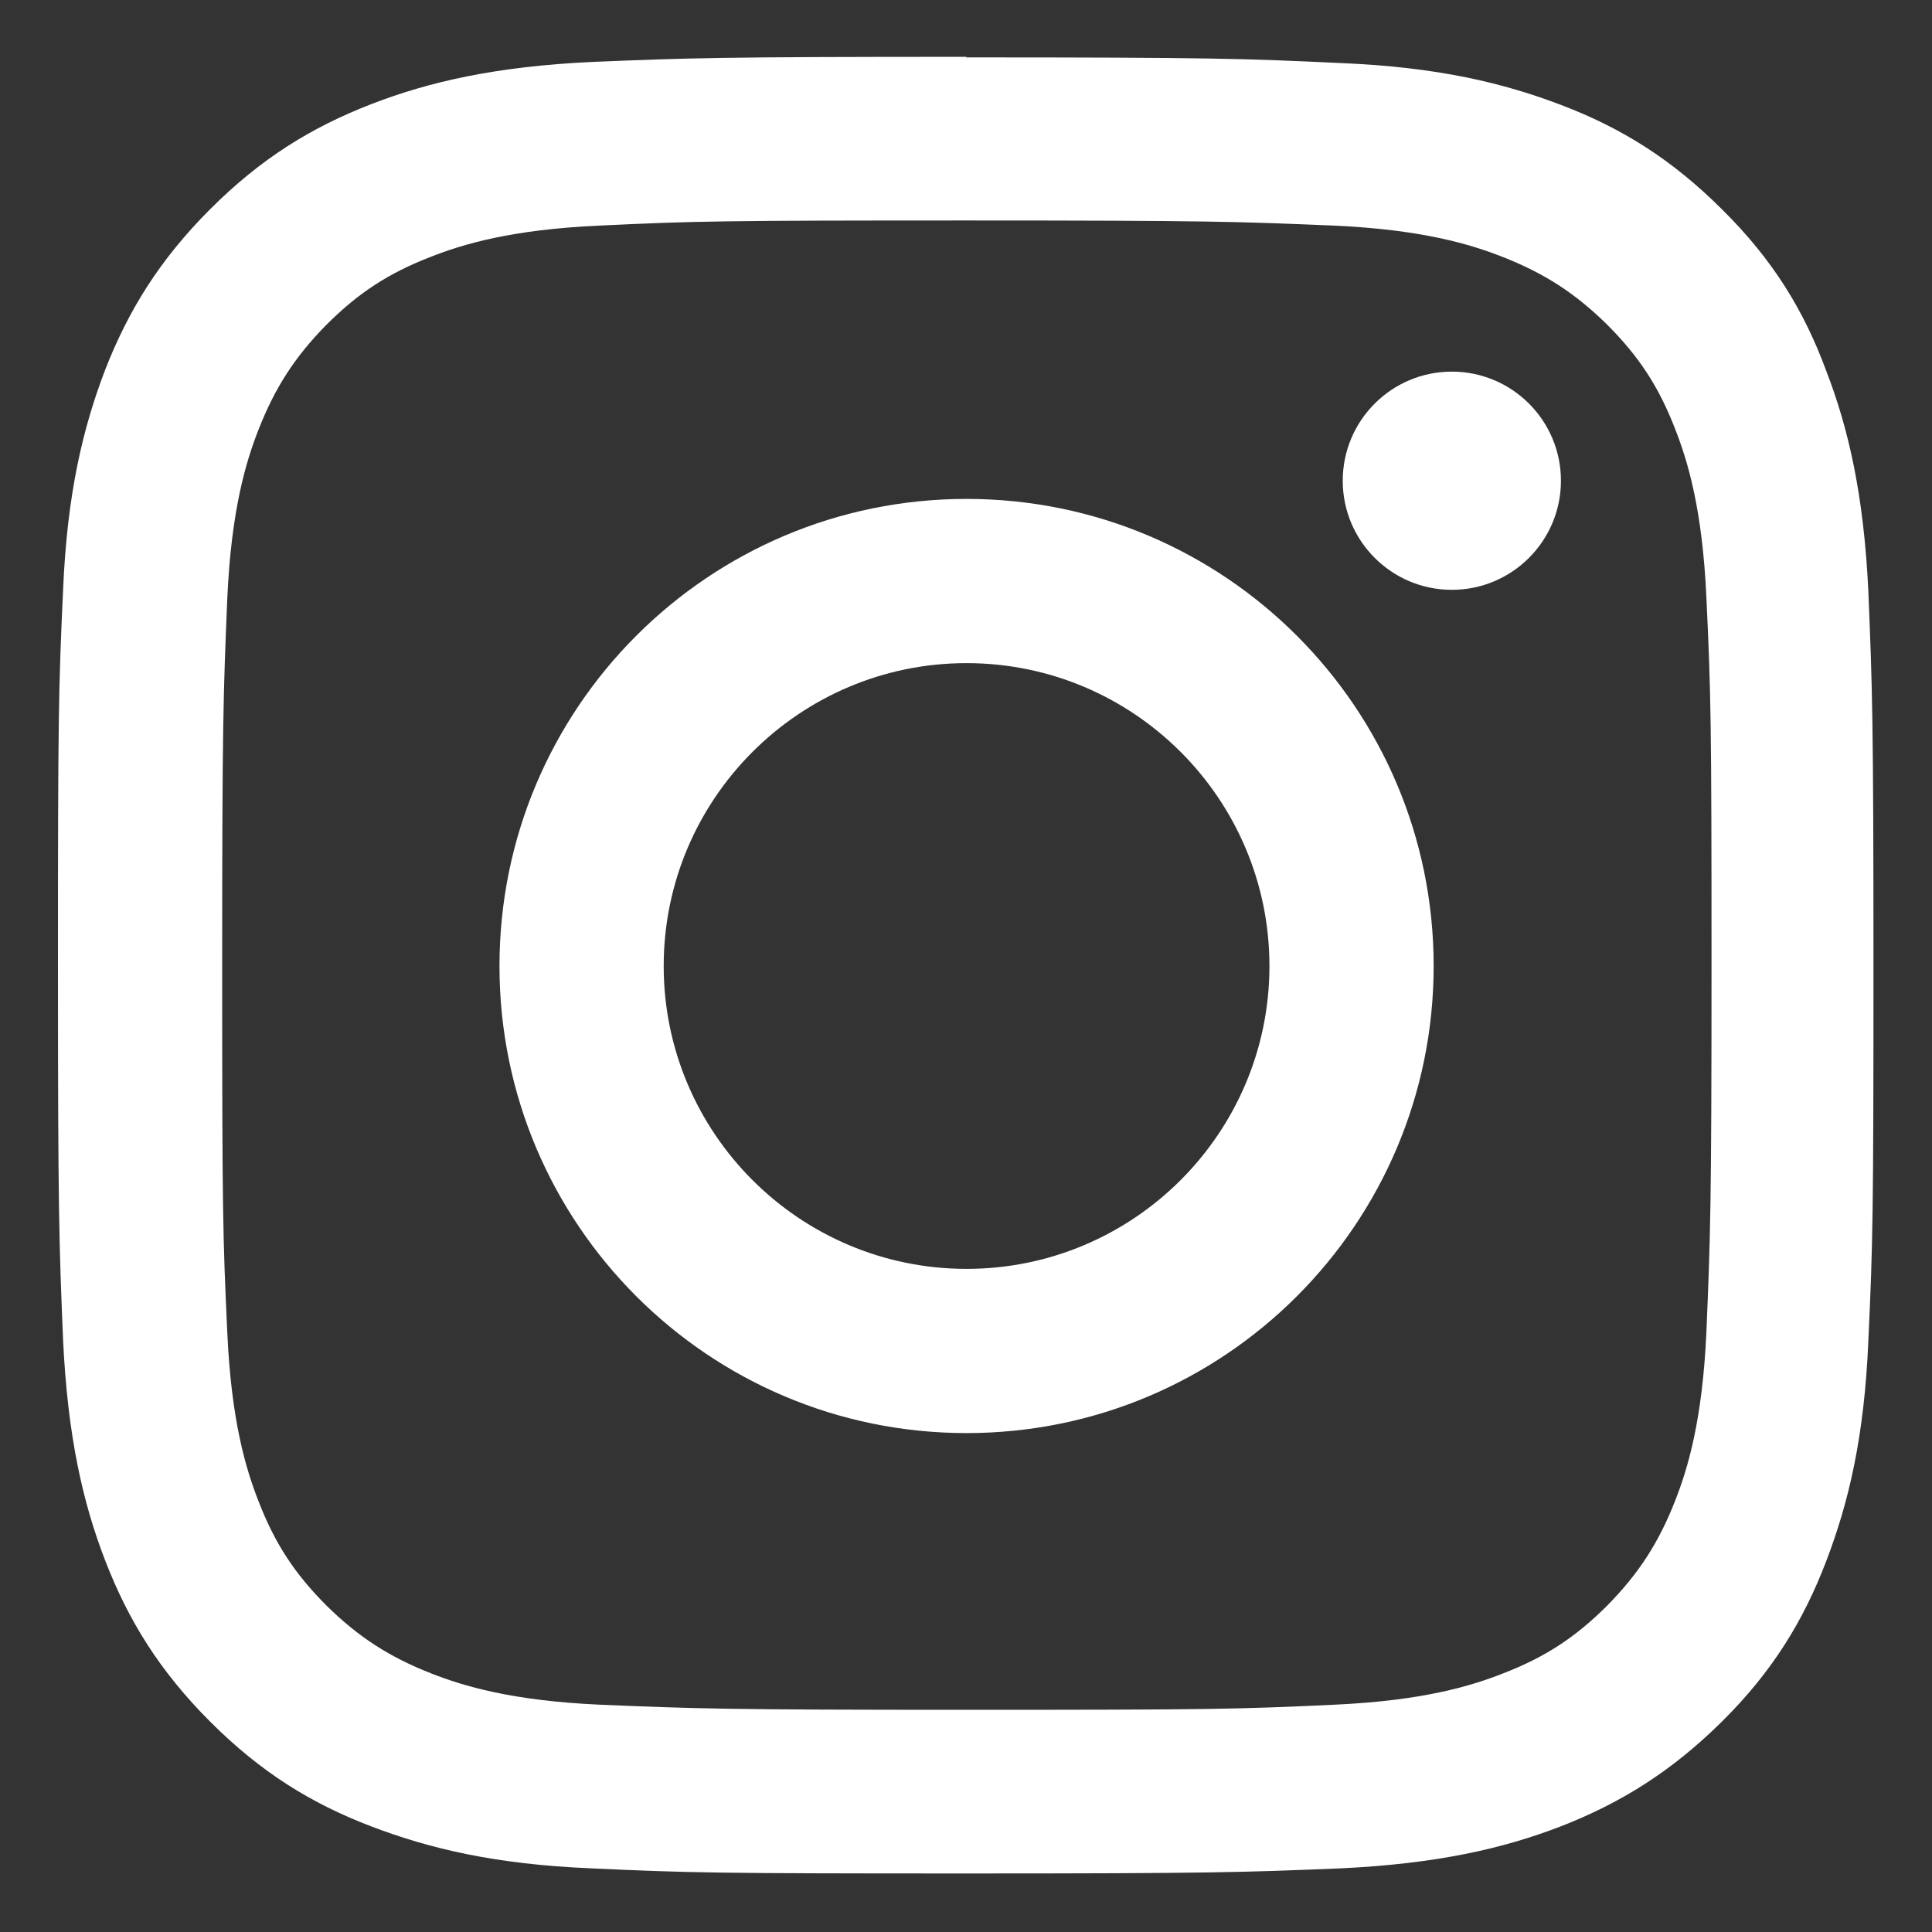 <?xml version="1.0" encoding="UTF-8"?><svg id="a" xmlns="http://www.w3.org/2000/svg" viewBox="0 0 34 34"><rect x="0" y="0" width="34" height="34" fill="#333333" stroke="none"/><defs><style>.b{fill:#fff;}</style></defs><path class="b" d="M17.01,3.88c4.27,0,4.78,.02,6.46,.09,1.56,.07,2.41,.33,2.97,.55,.74,.29,1.28,.64,1.84,1.19,.56,.56,.91,1.09,1.2,1.84,.22,.56,.48,1.41,.55,2.97,.08,1.69,.09,2.19,.09,6.46s-.02,4.78-.09,6.46c-.07,1.56-.33,2.41-.55,2.97-.29,.74-.64,1.28-1.19,1.84-.56,.56-1.09,.91-1.84,1.2-.56,.22-1.41,.48-2.97,.55-1.69,.08-2.19,.09-6.46,.09s-4.78-.02-6.46-.09c-1.56-.07-2.41-.33-2.97-.55-.74-.29-1.28-.64-1.84-1.19-.56-.56-.91-1.09-1.2-1.84-.22-.56-.48-1.41-.55-2.97-.08-1.69-.09-2.19-.09-6.46s.02-4.78,.09-6.46c.07-1.56,.33-2.41,.55-2.97,.29-.74,.64-1.28,1.19-1.84,.56-.56,1.09-.91,1.84-1.2,.56-.22,1.41-.48,2.97-.55,1.68-.08,2.19-.09,6.46-.09h0Zm0-2.88c-4.34,0-4.89,.02-6.59,.09-1.7,.08-2.87,.35-3.88,.74-1.06,.41-1.95,.96-2.84,1.85-.89,.89-1.44,1.78-1.85,2.83-.39,1.02-.67,2.18-.74,3.88-.08,1.71-.09,2.26-.09,6.6s.02,4.89,.09,6.59c.08,1.7,.35,2.87,.74,3.88,.41,1.06,.96,1.95,1.85,2.84,.89,.89,1.78,1.44,2.83,1.84,1.02,.39,2.18,.67,3.88,.74,1.71,.08,2.25,.09,6.59,.09s4.89-.02,6.59-.09c1.7-.08,2.87-.35,3.88-.74,1.05-.41,1.94-.96,2.83-1.84s1.44-1.78,1.84-2.83c.39-1.02,.67-2.18,.74-3.88,.08-1.71,.09-2.25,.09-6.59s-.02-4.89-.09-6.59c-.08-1.7-.35-2.87-.74-3.88-.39-1.06-.94-1.96-1.83-2.84-.89-.89-1.78-1.44-2.83-1.84-1.02-.39-2.18-.67-3.88-.74-1.71-.08-2.26-.1-6.6-.1h0Z"/><path class="b" d="M17.01,8.78c-4.54,0-8.22,3.68-8.22,8.22s3.68,8.22,8.22,8.22,8.22-3.68,8.22-8.22-3.68-8.22-8.22-8.22Zm0,13.55c-2.94,0-5.33-2.39-5.33-5.33s2.39-5.33,5.33-5.33,5.33,2.39,5.33,5.33-2.39,5.33-5.33,5.33Z"/><path class="b" d="M27.47,8.46c0,1.06-.86,1.92-1.92,1.92s-1.92-.86-1.92-1.92,.86-1.92,1.92-1.92,1.92,.86,1.92,1.92Z"/></svg>